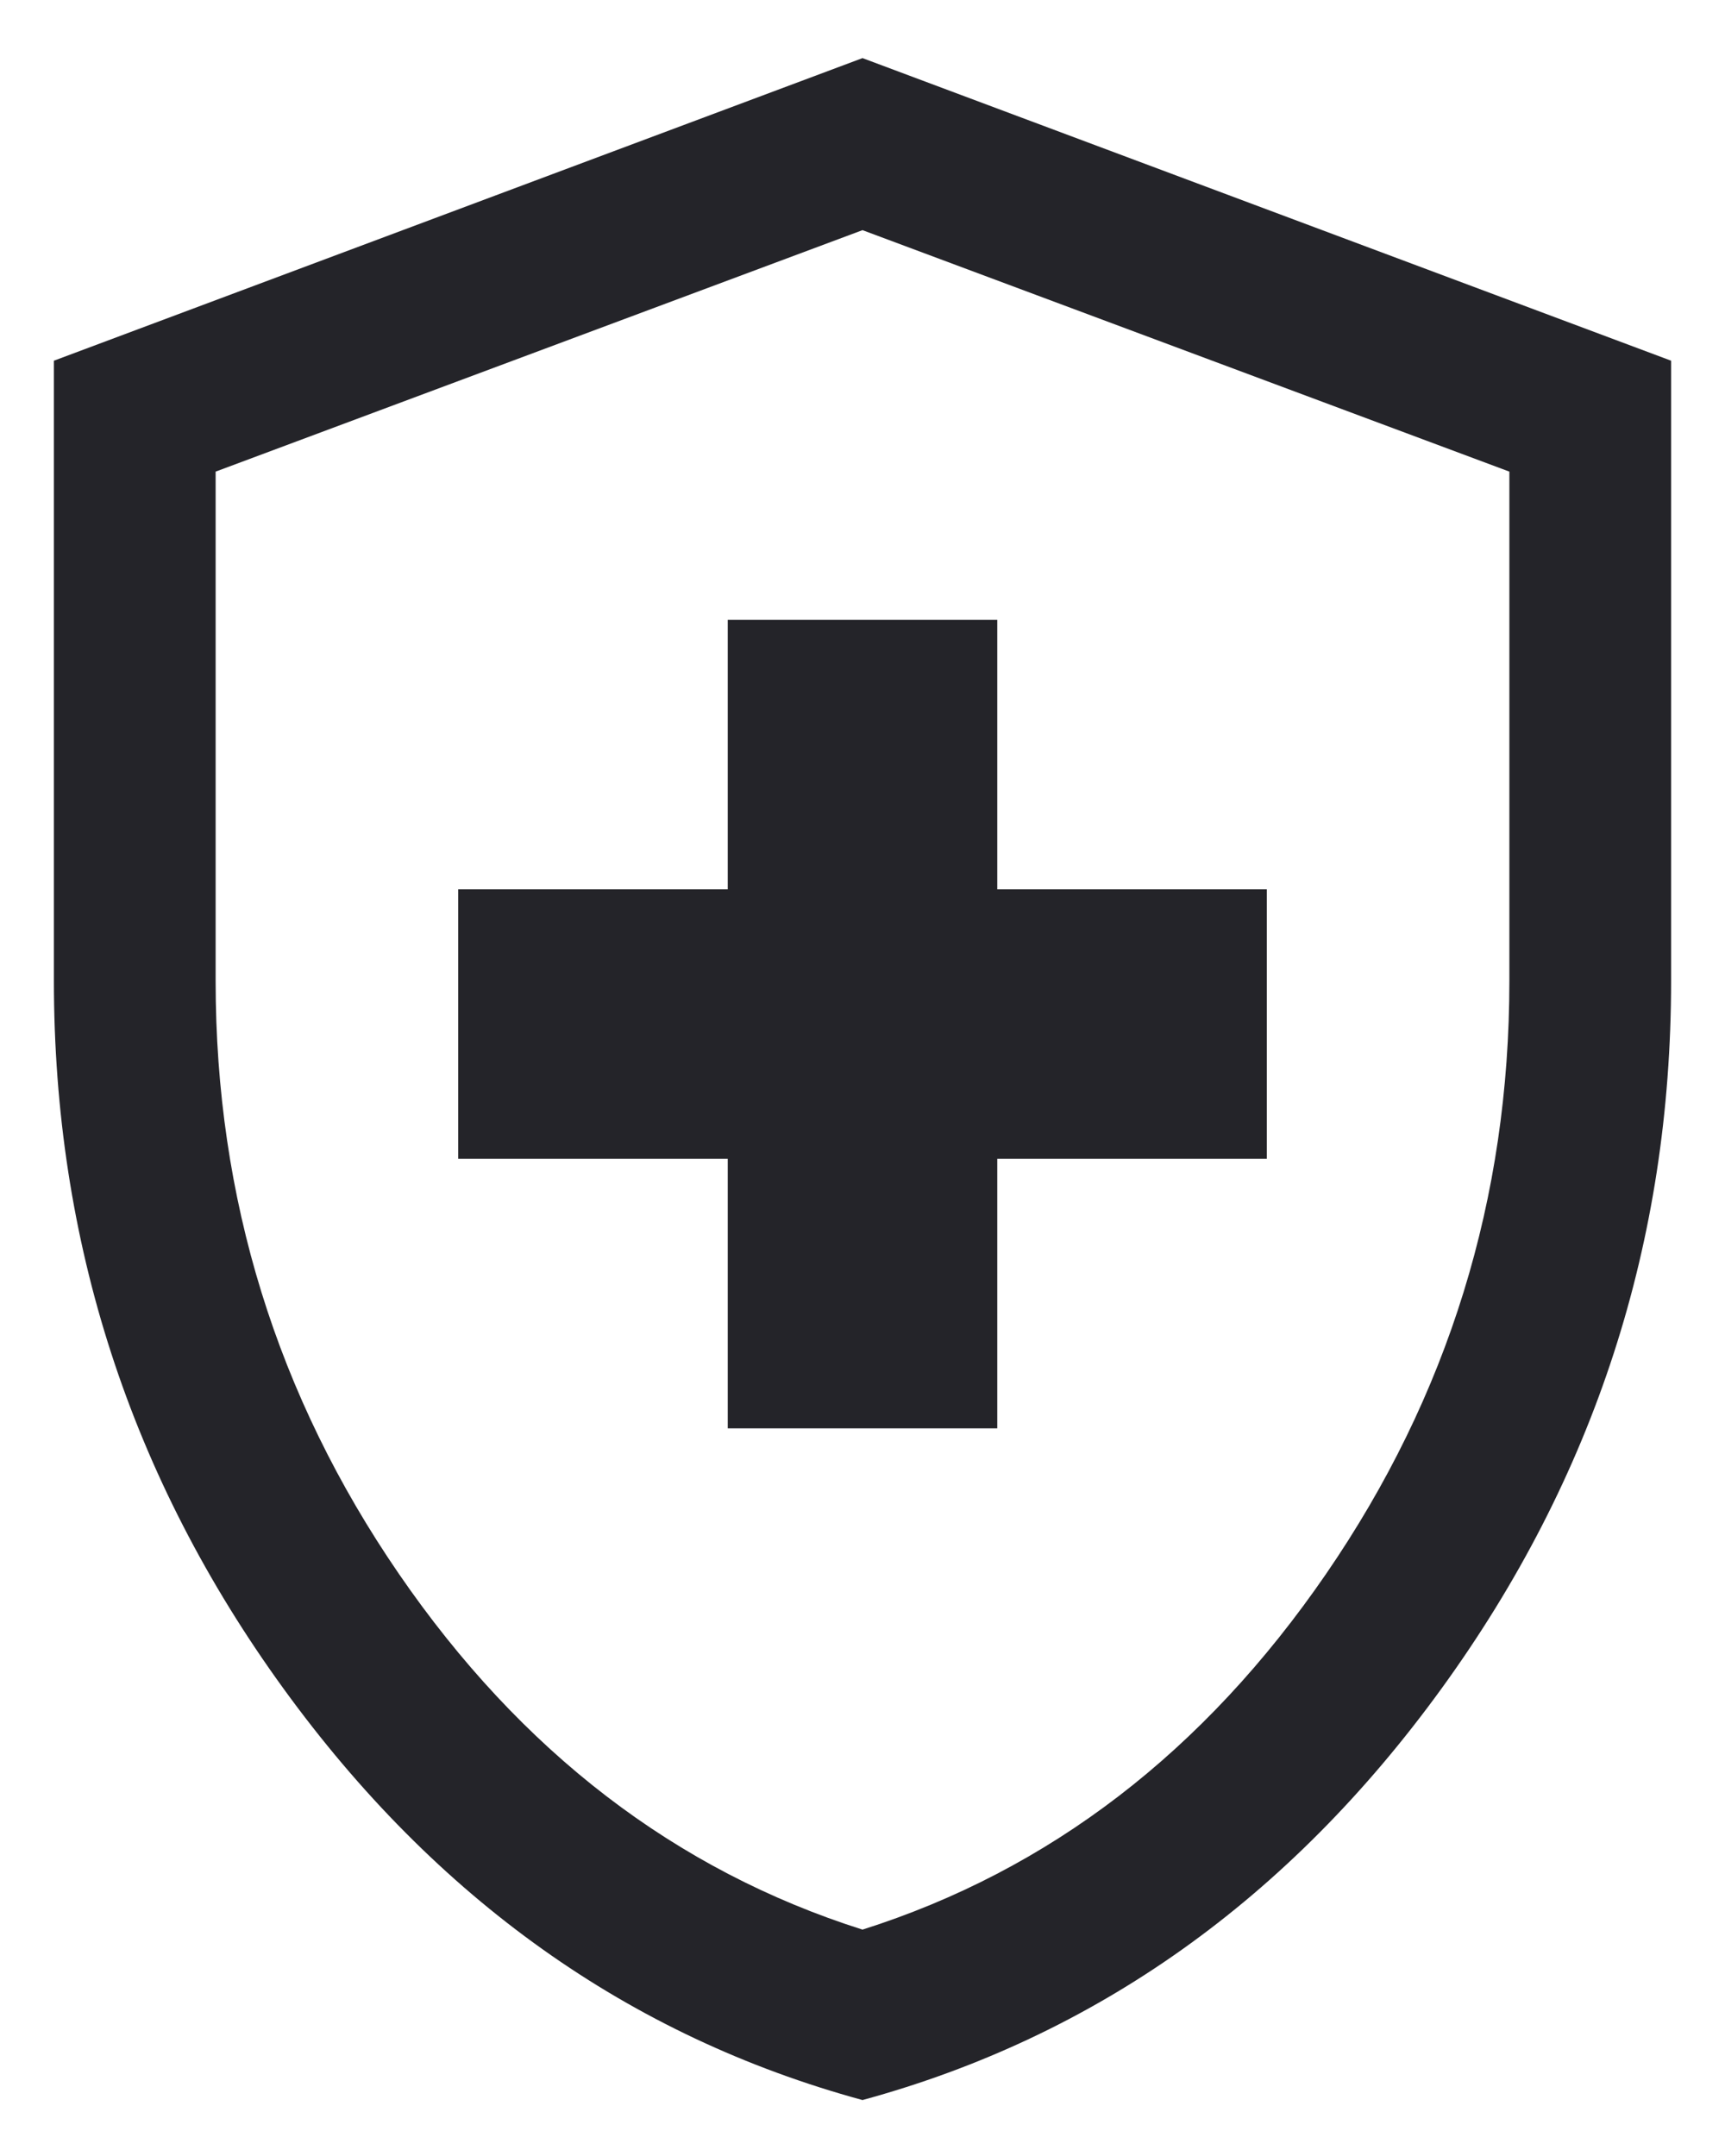 <svg width="16" height="20" viewBox="0 0 16 20" fill="none" xmlns="http://www.w3.org/2000/svg">
<path d="M6.75 13.25H9.25V10.75H11.75V8.25H9.25V5.75H6.75V8.25H4.25V10.75H6.75V13.25ZM8 19.481C5.837 18.891 4.046 17.618 2.628 15.662C1.209 13.705 0.5 11.518 0.5 9.1V3.346L8 0.539L15.5 3.346V9.1C15.5 11.518 14.791 13.705 13.372 15.662C11.954 17.618 10.163 18.891 8 19.481ZM8 17.9C9.733 17.35 11.167 16.25 12.3 14.6C13.433 12.95 14 11.117 14 9.1V4.375L8 2.135L2 4.375V9.1C2 11.117 2.567 12.95 3.7 14.6C4.833 16.25 6.267 17.35 8 17.9Z" fill="#242429"/>
</svg>
